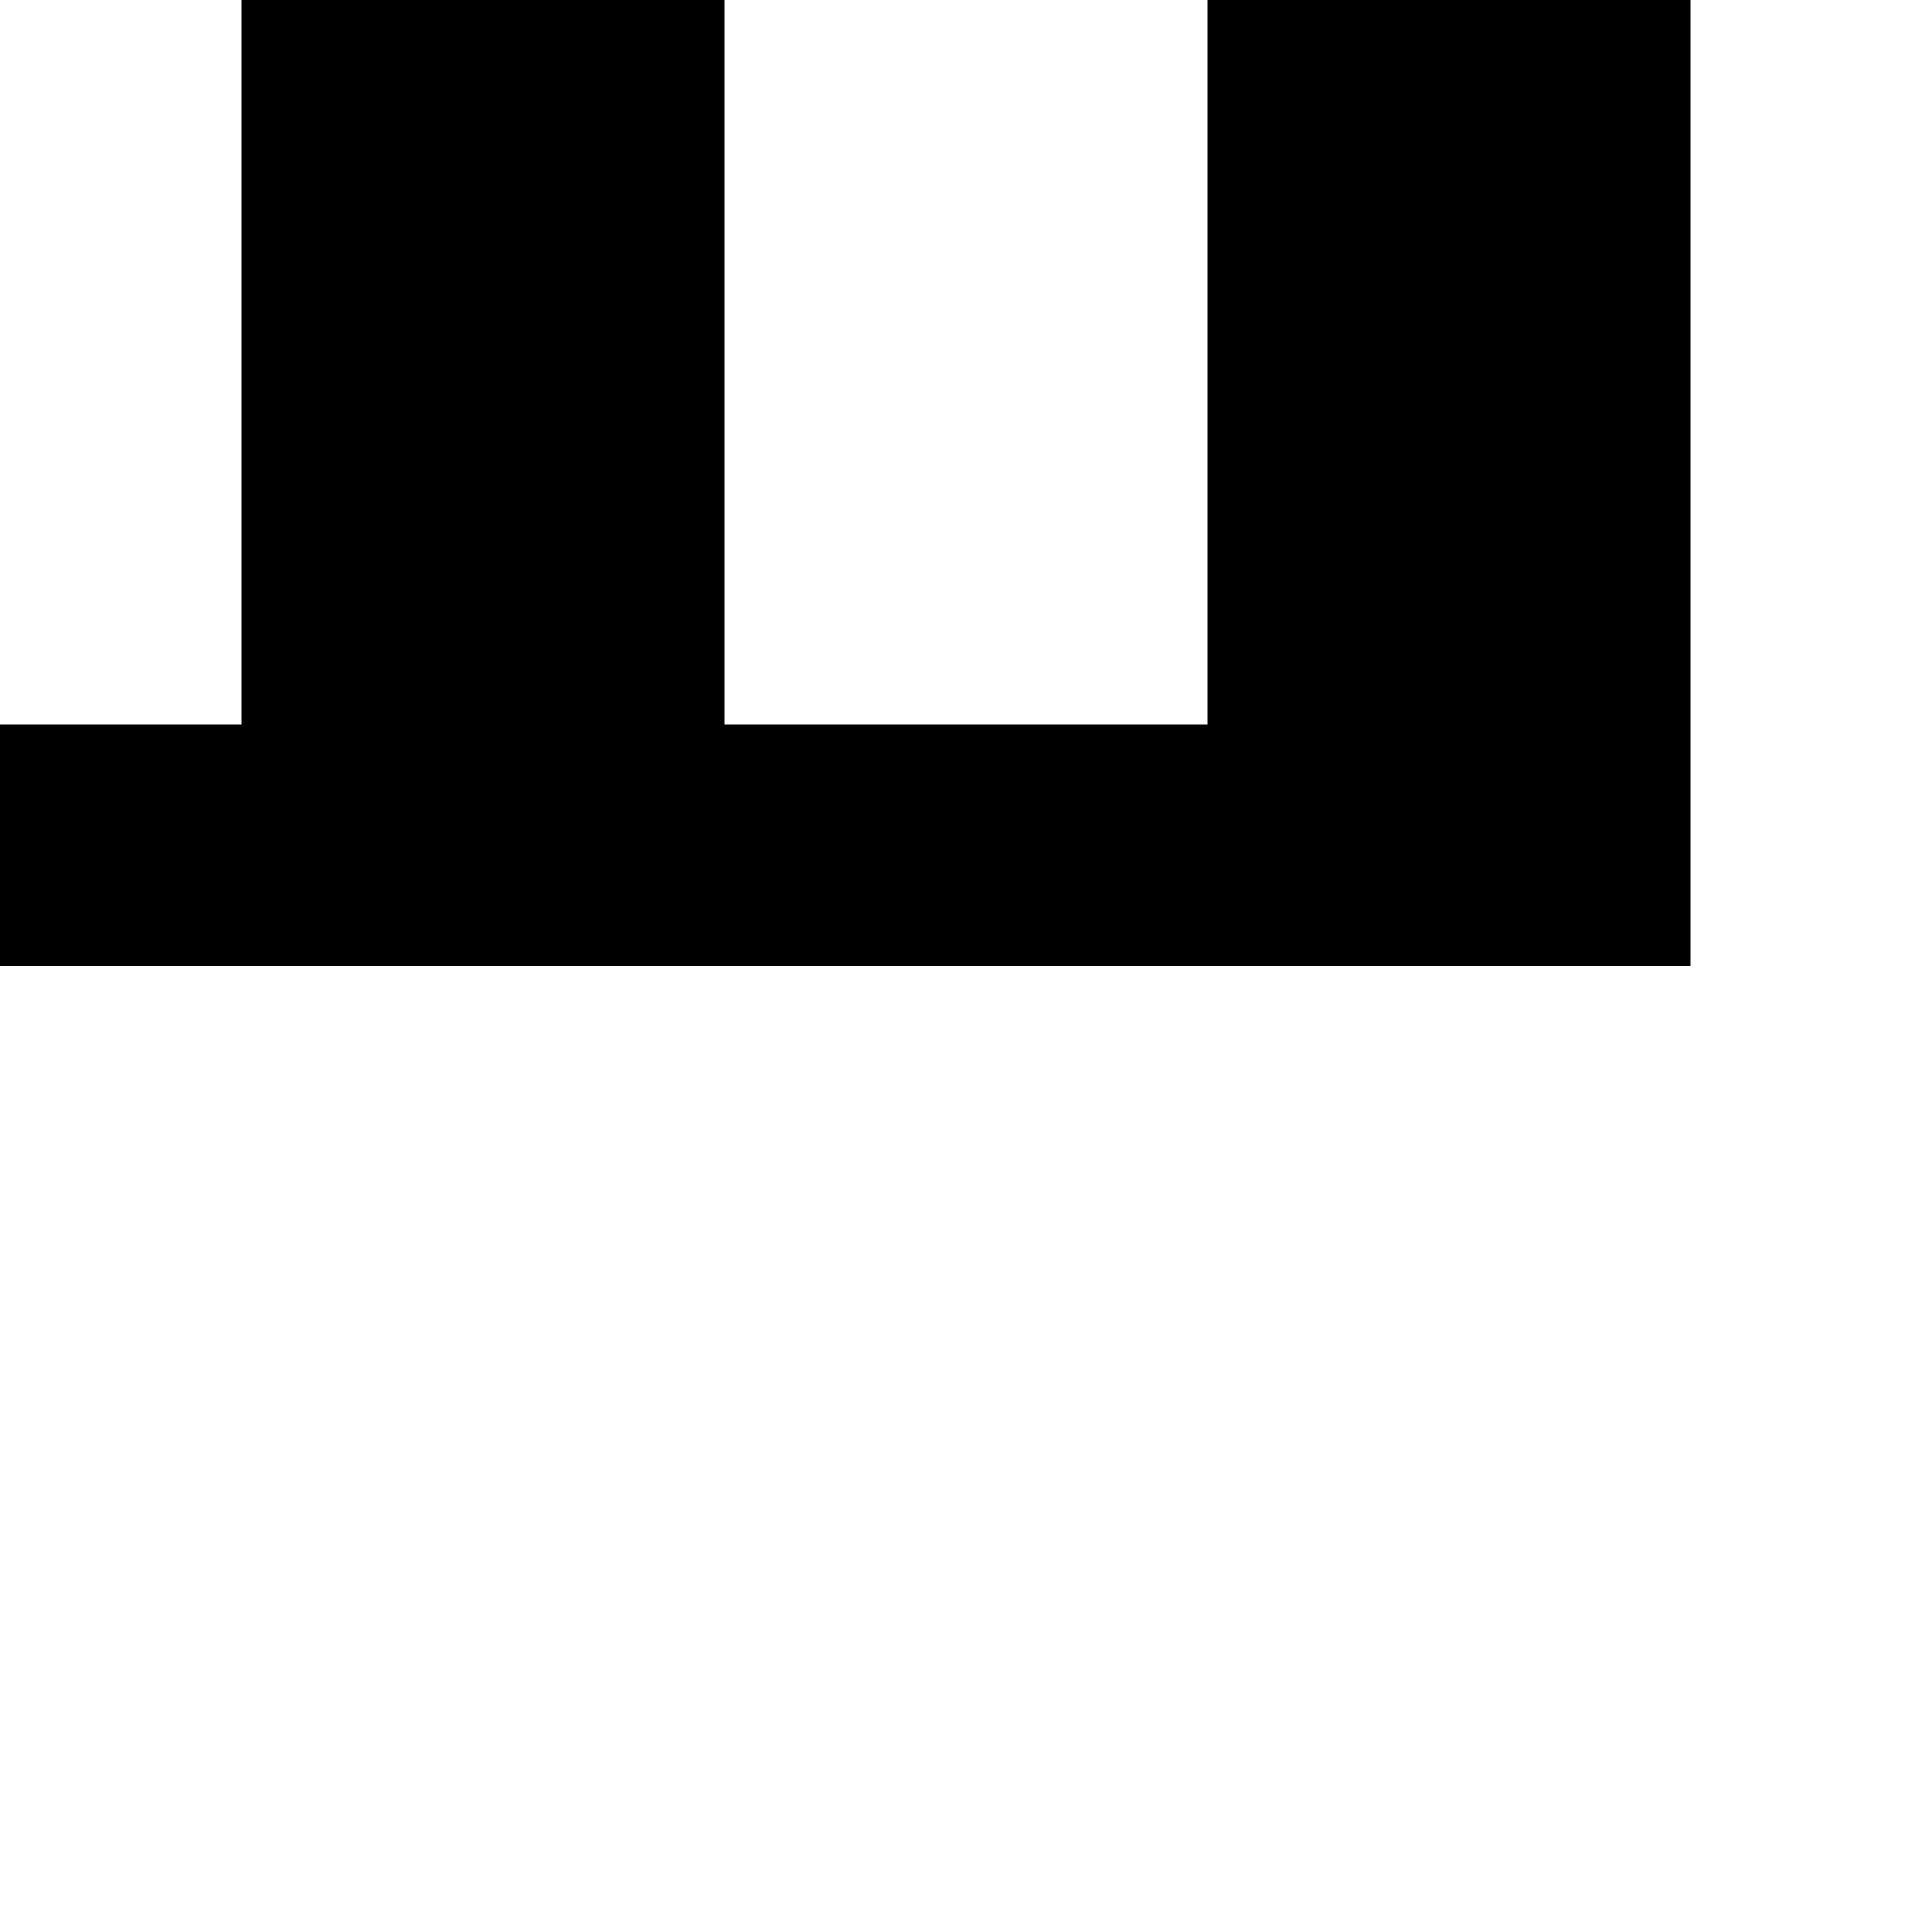 <?xml version="1.0" standalone="no"?>
<!DOCTYPE svg PUBLIC "-//W3C//DTD SVG 20010904//EN"
 "http://www.w3.org/TR/2001/REC-SVG-20010904/DTD/svg10.dtd">
<svg version="1.0" xmlns="http://www.w3.org/2000/svg"
 width="32pt" height="32pt" viewBox="0 0 32 32"
 preserveAspectRatio="xMidYMid meet">
<g transform="translate(0,32) scale(1,-1)"
fill="#000000" stroke="none">
<path d="M4 26 l0 -6 -2 0 -2 0 0 -2 0 -2 14 0 14 0 0 8 0 8 -4 0 -4 0 0 -6 0
-6 -4 0 -4 0 0 6 0 6 -4 0 -4 0 0 -6z"/>
</g>
</svg>
